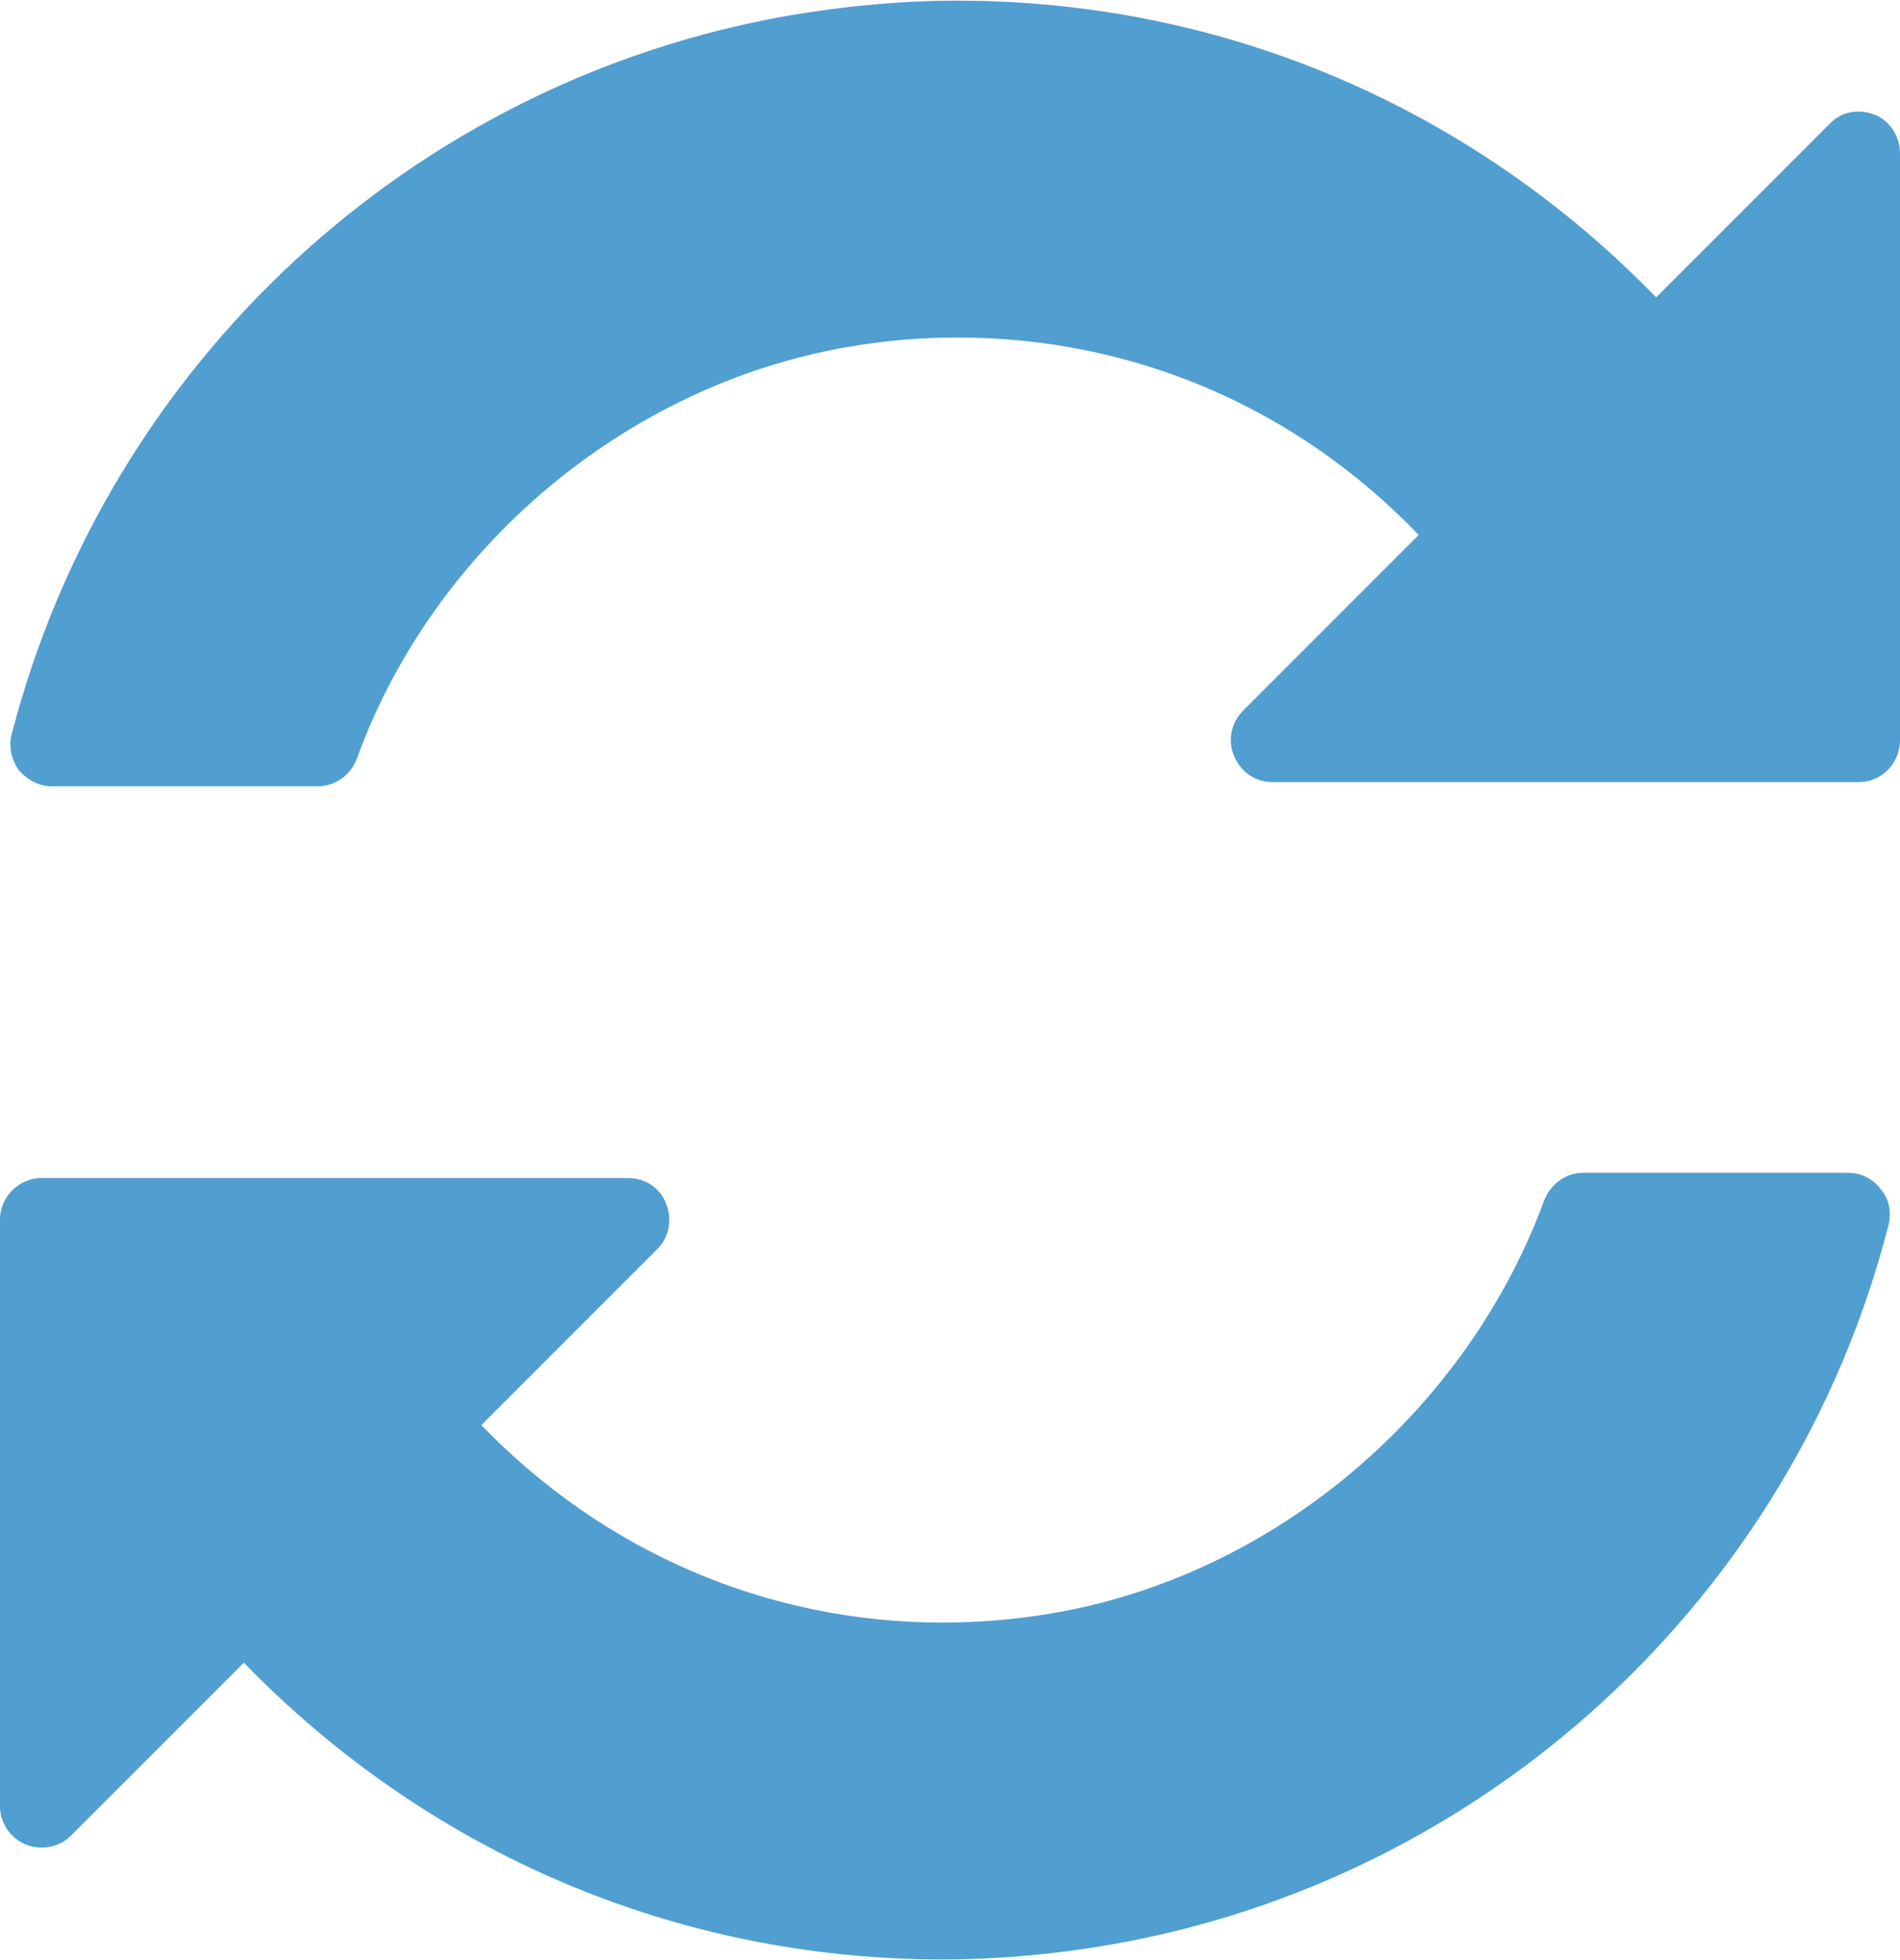 <?xml version="1.0" encoding="UTF-8"?>
<svg xmlns="http://www.w3.org/2000/svg" xmlns:xlink="http://www.w3.org/1999/xlink" xml:space="preserve" width="0.256in" height="0.264in" version="1.1" style="shape-rendering:geometricPrecision; text-rendering:geometricPrecision; image-rendering:optimizeQuality; fill-rule:evenodd; clip-rule:evenodd" viewBox="0 0 1800 1855">
 <defs>
  <style type="text/css">
   
    .fil0 {fill:#519ED1}
   
  </style>
 </defs>
 <g id="Layer_x0020_1">
  <g id="_3039347738592">
   <g>
    <g>
     <path class="fil0" d="M1776 108c-15,-6 -32,-3 -43,9l-164 164c-176,-181 -411,-281 -662,-281 -53,0 -106,5 -159,14 -357,62 -646,329 -737,681 -3,12 0,24 7,34 8,9 19,15 31,15l252 0c16,0 31,-10 37,-26 73,-201 256,-354 465,-390 34,-6 69,-9 104,-9 166,0 321,66 437,187l-166 166c-12,12 -15,29 -9,43 6,15 20,25 36,25l556 0c22,0 39,-18 39,-40l0 -555c0,-16 -9,-31 -24,-37z"></path>
     <path class="fil0" d="M1751 1110l-251 0c-17,0 -31,11 -37,26 -74,201 -256,355 -465,391 -35,6 -70,9 -105,9 -166,0 -321,-67 -437,-187l167 -167c11,-11 14,-28 8,-43 -6,-15 -20,-24 -36,-24l-556 0c-21,0 -39,18 -39,39l0 556c0,16 10,30 24,36 15,6 32,3 43,-8l164 -164c176,181 411,281 662,281 53,0 107,-5 159,-14 357,-62 647,-330 737,-681 3,-12 1,-25 -7,-34 -7,-10 -19,-16 -31,-16z"></path>
    </g>
   </g>
   <g>
   </g>
   <g>
   </g>
   <g>
   </g>
   <g>
   </g>
   <g>
   </g>
   <g>
   </g>
   <g>
   </g>
   <g>
   </g>
   <g>
   </g>
   <g>
   </g>
   <g>
   </g>
   <g>
   </g>
   <g>
   </g>
   <g>
   </g>
   <g>
   </g>
  </g>
 </g>
</svg>
